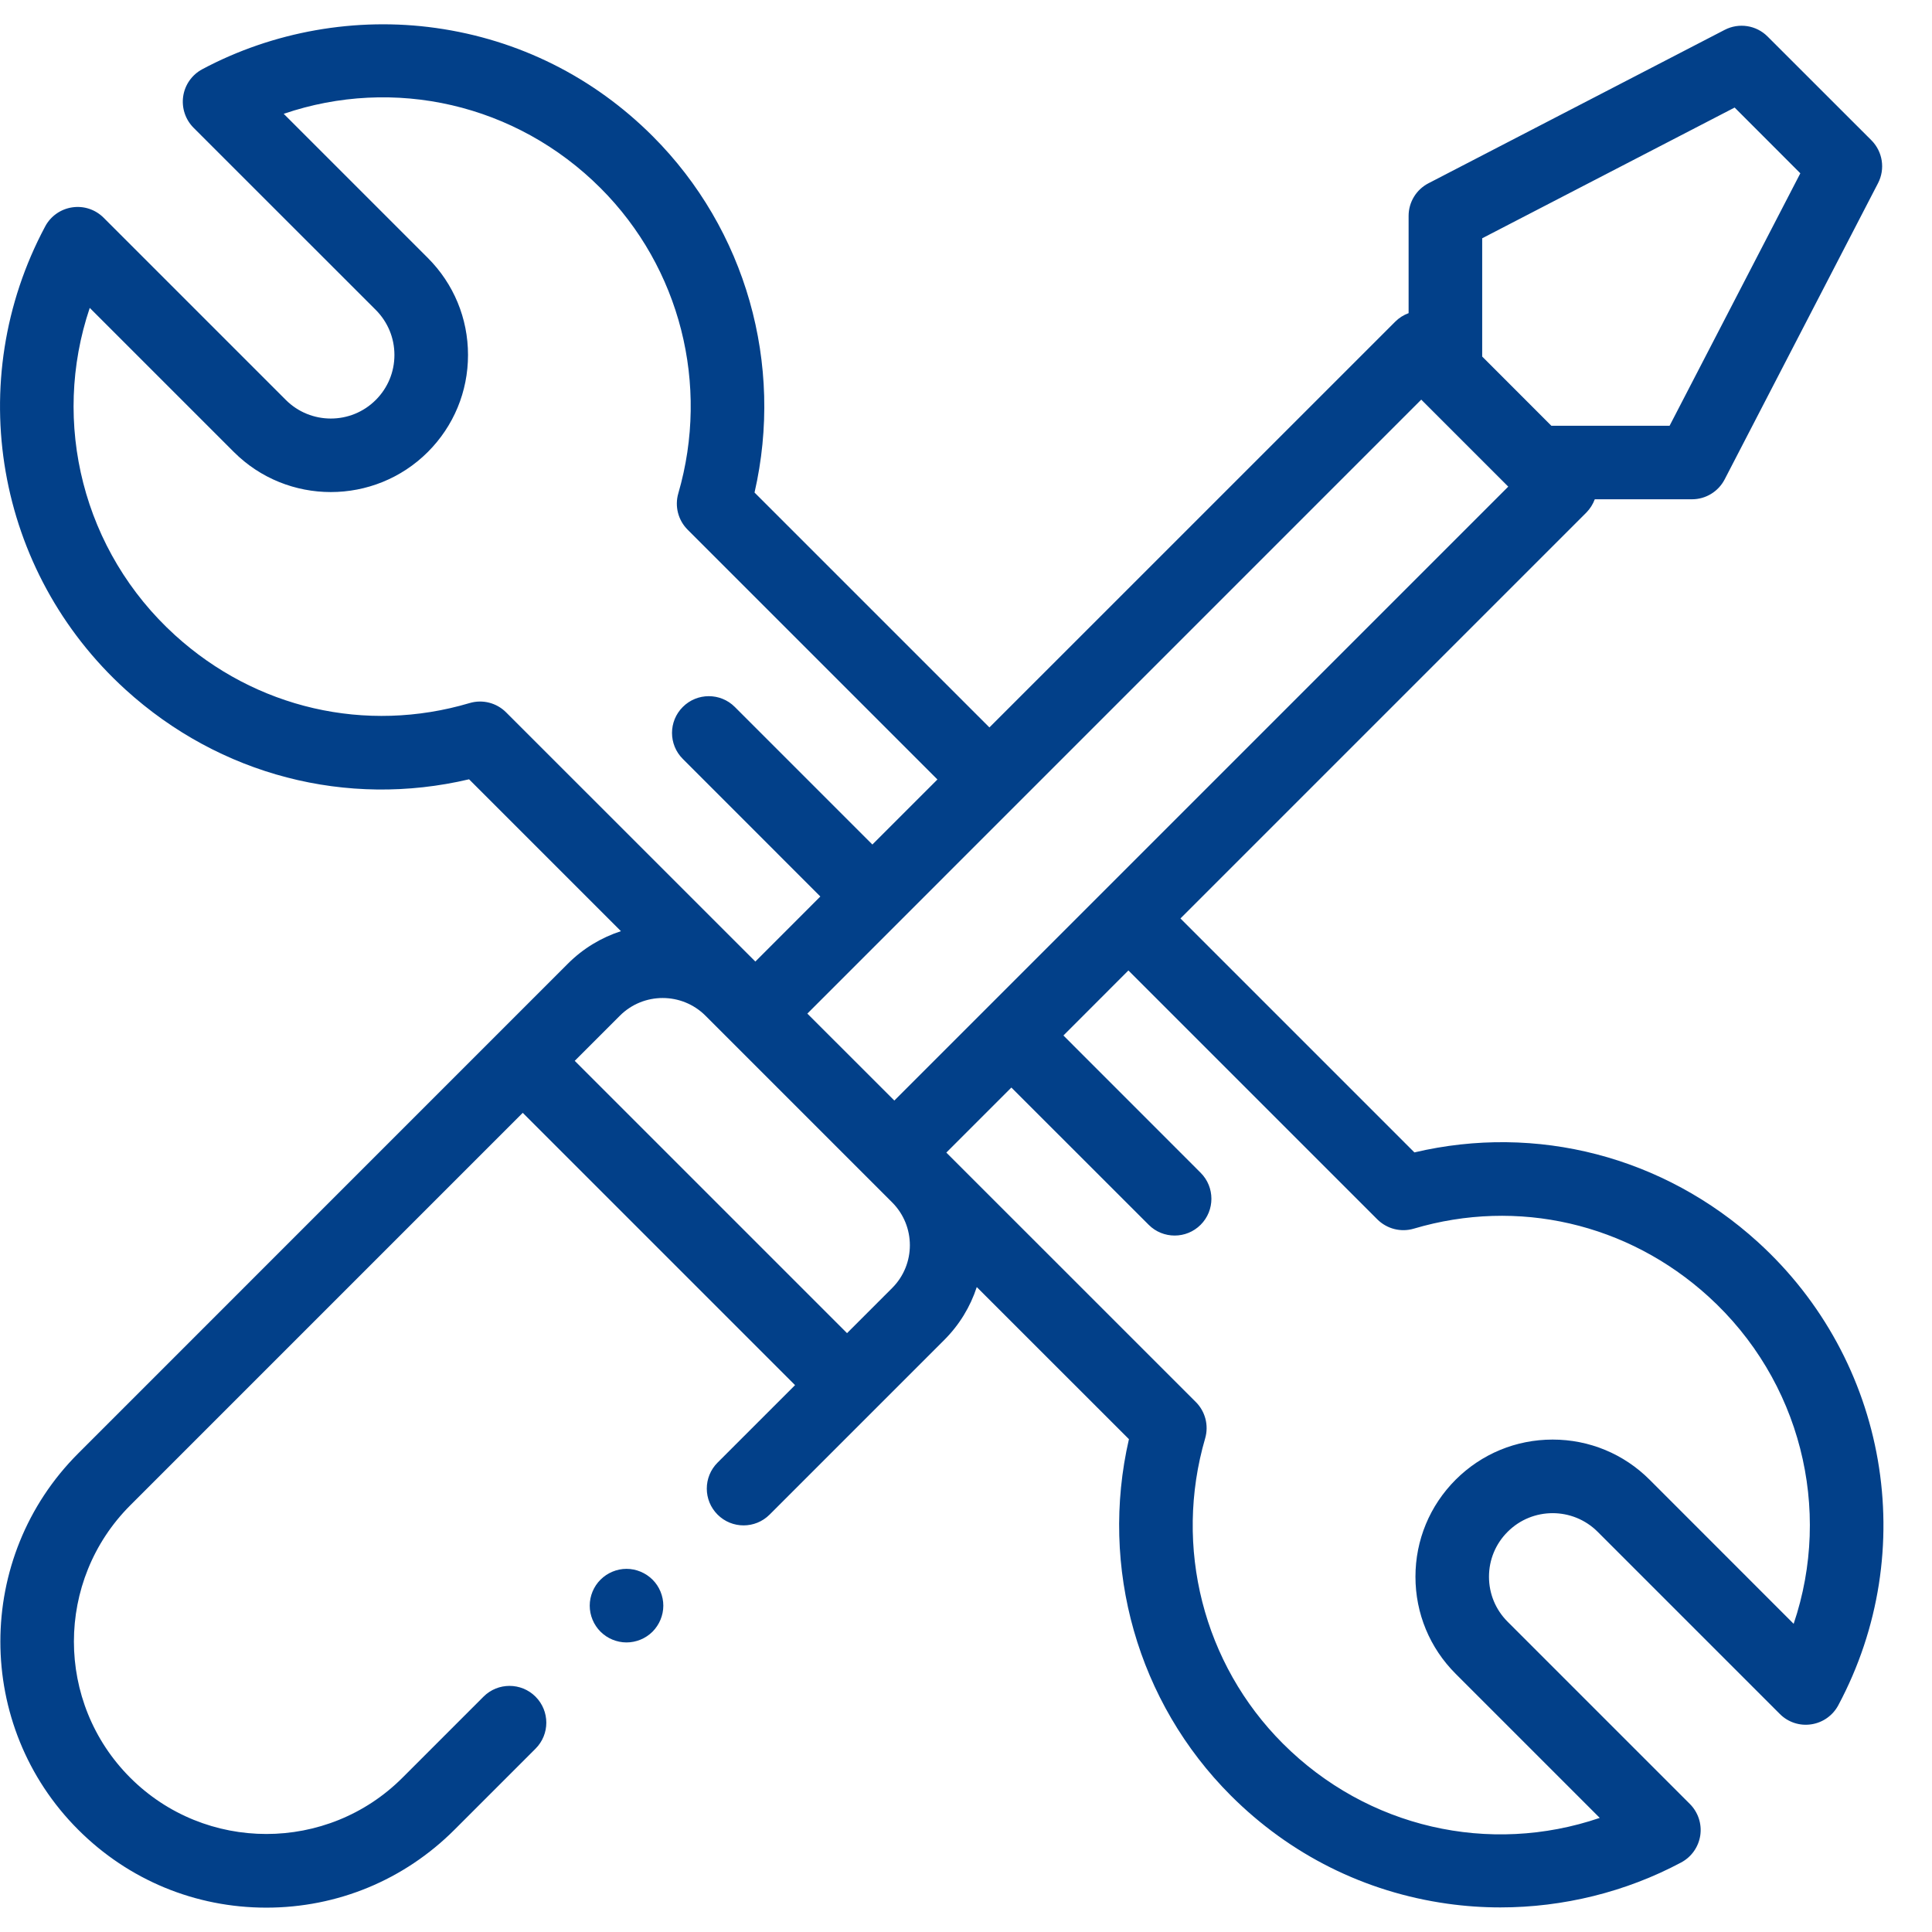 <svg width="33" height="33" viewBox="0 0 33 33" fill="none" xmlns="http://www.w3.org/2000/svg">
<g id="Car repair" clip-path="url(#clip0_64_4804)">
<g id="XMLID_753_">
<g id="XMLID_1101_">
<path id="XMLID_1262_" d="M30.026 21.215C28.415 19.751 26.247 19.192 24.159 19.684L20.163 15.688L27.095 8.756C27.161 8.689 27.209 8.611 27.24 8.528H28.901C29.135 8.528 29.35 8.397 29.458 8.189L32.078 3.129C32.204 2.886 32.158 2.59 31.965 2.396L30.192 0.624C29.999 0.43 29.702 0.384 29.459 0.51L24.4 3.13C24.191 3.238 24.06 3.453 24.06 3.688V5.349C23.977 5.379 23.899 5.427 23.832 5.494L16.9 12.425L12.888 8.413C13.391 6.222 12.742 3.92 11.148 2.326C10.137 1.315 8.857 0.676 7.446 0.478C6.081 0.286 4.664 0.537 3.454 1.183C3.279 1.277 3.158 1.448 3.129 1.645C3.1 1.842 3.166 2.041 3.306 2.182L6.419 5.294C6.624 5.5 6.737 5.773 6.737 6.063C6.737 6.353 6.624 6.626 6.419 6.831C5.996 7.255 5.306 7.255 4.882 6.831L1.77 3.719C1.629 3.578 1.431 3.512 1.233 3.542C1.037 3.571 0.865 3.692 0.772 3.867C-0.64 6.508 -0.075 9.762 2.145 11.78C3.756 13.244 5.924 13.803 8.012 13.311L10.606 15.905C10.274 16.013 9.962 16.198 9.699 16.461L1.336 24.825C-0.437 26.597 -0.437 29.481 1.336 31.253C2.194 32.111 3.335 32.584 4.549 32.584C5.764 32.584 6.905 32.111 7.763 31.253L9.147 29.869C9.393 29.624 9.393 29.226 9.147 28.98C8.902 28.735 8.504 28.735 8.259 28.98L6.875 30.364C5.593 31.647 3.506 31.646 2.224 30.364C0.942 29.082 0.942 26.996 2.224 25.713L8.929 19.008L13.58 23.659L12.257 24.982C12.011 25.228 12.011 25.625 12.257 25.871C12.502 26.116 12.9 26.116 13.145 25.871L16.127 22.889C16.386 22.631 16.574 22.321 16.684 21.984L19.283 24.582C18.779 26.773 19.429 29.075 21.023 30.669C22.034 31.68 23.314 32.319 24.725 32.517C25.024 32.559 25.326 32.58 25.628 32.58C26.701 32.58 27.772 32.316 28.716 31.812C28.892 31.718 29.012 31.547 29.042 31.35C29.071 31.153 29.005 30.954 28.864 30.813L25.752 27.701C25.546 27.495 25.433 27.223 25.433 26.932C25.433 26.642 25.546 26.369 25.752 26.164C26.175 25.74 26.865 25.74 27.289 26.164L30.401 29.276C30.541 29.417 30.74 29.483 30.937 29.453C31.134 29.424 31.305 29.303 31.399 29.128C32.811 26.487 32.246 23.233 30.026 21.215ZM29.629 1.837L30.751 2.96L28.518 7.272H26.498L25.317 6.09V4.07L29.629 1.837ZM24.276 6.826L25.762 8.312L15.276 18.798L13.79 17.313L24.276 6.826ZM8.021 12.009C6.248 12.535 4.367 12.102 2.99 10.85C1.415 9.419 0.871 7.219 1.533 5.259L3.994 7.72C4.907 8.633 6.394 8.633 7.308 7.72C7.75 7.277 7.994 6.689 7.994 6.063C7.994 5.437 7.75 4.849 7.308 4.406L4.846 1.944C6.726 1.303 8.814 1.769 10.259 3.214C11.618 4.573 12.126 6.571 11.586 8.427C11.522 8.648 11.583 8.885 11.745 9.047L16.012 13.314L14.901 14.425L12.551 12.075C12.306 11.83 11.908 11.83 11.663 12.075C11.417 12.32 11.417 12.718 11.663 12.963L14.012 15.313L12.902 16.424L8.644 12.167C8.481 12.004 8.242 11.943 8.021 12.009ZM15.239 22L14.468 22.771L9.817 18.12L10.588 17.349C10.991 16.946 11.647 16.946 12.05 17.349L15.239 20.538C15.642 20.942 15.642 21.597 15.239 22ZM30.637 27.736L28.177 25.275C27.735 24.833 27.146 24.589 26.52 24.589C25.894 24.589 25.306 24.833 24.863 25.275C24.421 25.718 24.177 26.306 24.177 26.932C24.177 27.558 24.421 28.147 24.863 28.589L27.325 31.051C25.445 31.692 23.357 31.226 21.912 29.781C20.553 28.422 20.044 26.425 20.585 24.568C20.649 24.348 20.588 24.11 20.426 23.948L16.164 19.687L17.275 18.576L19.62 20.92C19.742 21.043 19.903 21.104 20.064 21.104C20.225 21.104 20.385 21.043 20.508 20.92C20.753 20.675 20.753 20.277 20.508 20.032L18.164 17.687L19.274 16.576L23.526 20.828C23.69 20.991 23.929 21.052 24.15 20.986C25.923 20.46 27.803 20.893 29.181 22.145C30.756 23.576 31.3 25.777 30.637 27.736Z" fill="#024089"/>
<path id="XMLID_2199_" d="M10.701 26.797C10.536 26.797 10.374 26.865 10.257 26.982C10.14 27.098 10.073 27.261 10.073 27.426C10.073 27.592 10.14 27.753 10.257 27.87C10.374 27.987 10.536 28.054 10.701 28.054C10.867 28.054 11.029 27.987 11.146 27.87C11.262 27.753 11.33 27.592 11.33 27.426C11.33 27.261 11.263 27.098 11.146 26.982C11.029 26.865 10.867 26.797 10.701 26.797Z" fill="#024089"/>
</g>
</g>
</g>
<defs>
<clipPath id="clip0_64_4804">
<rect width="32.171" height="32.171" fill="white" transform="translate(0 0.415)"/>
</clipPath>
</defs>
</svg>
